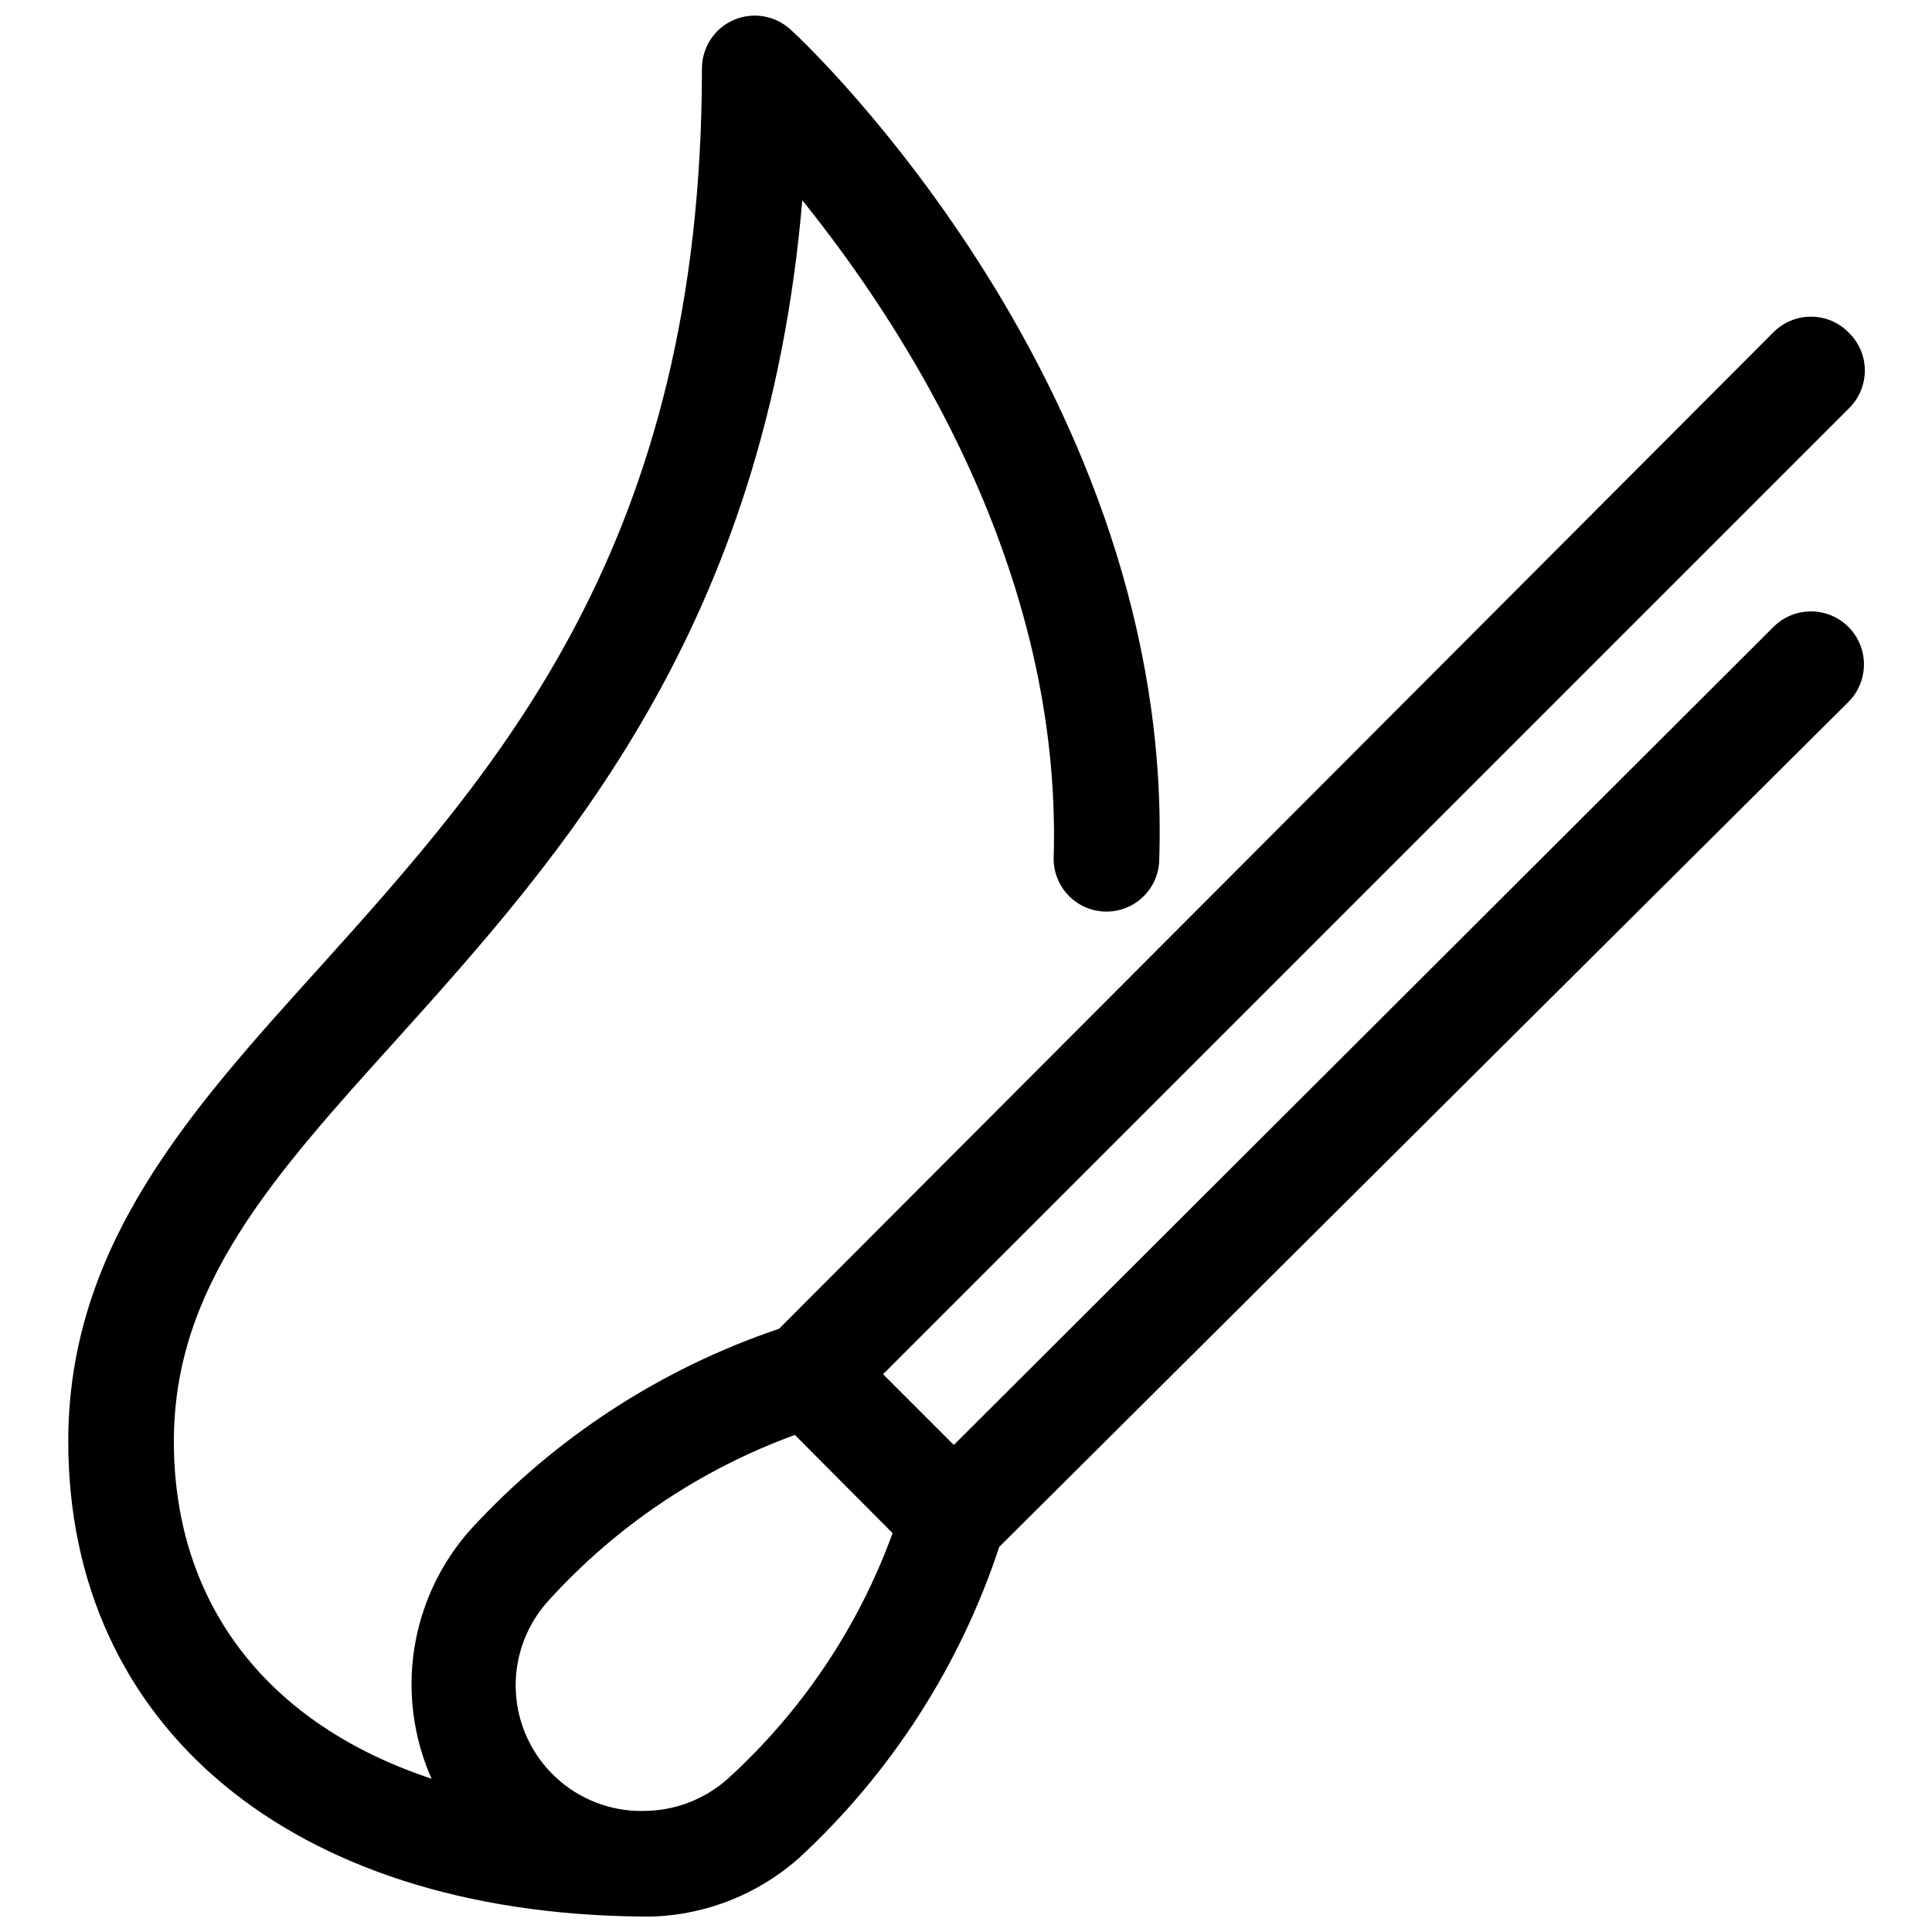 <?xml version="1.0" encoding="UTF-8"?>
<!-- Uploaded to: ICON Repo, www.iconrepo.com, Generator: ICON Repo Mixer Tools -->
<svg width="800px" height="800px" version="1.1" viewBox="144 144 512 512" xmlns="http://www.w3.org/2000/svg">
 <defs>
  <clipPath id="a">
   <path d="m162 148.09h477v503.81h-477z"/>
  </clipPath>
 </defs>
 <g clip-path="url(#a)">
  <path d="m633.85 232.06c-2.629-2.648-6.207-4.141-9.938-4.141-3.731 0-7.309 1.492-9.938 4.141l-263.52 264.08c-31.289 10.559-59.402 28.852-81.73 53.18-7.902 8.844-13.086 19.781-14.922 31.5-1.84 11.719-0.25 23.719 4.566 34.559-43.102-14.277-68.293-45.906-68.293-89.43 0-41.004 26.031-69.973 58.918-106.36 44.223-49.121 97.965-109.16 107.62-222.52 27.012 33.586 68.992 97.965 66.613 174.52 0 3.711 1.473 7.269 4.098 9.895s6.184 4.098 9.895 4.098c3.715 0 7.273-1.473 9.898-4.098s4.098-6.184 4.098-9.895c3.918-123.57-93.203-215.8-97.684-219.72-4.074-3.777-9.996-4.789-15.094-2.574-5.094 2.215-8.398 7.234-8.418 12.793 0 125.95-54.02 185.71-101.74 238.75-34.004 37.645-66.191 73.332-66.191 125.11 0 75.852 59.477 124.97 151.56 125.95h3.5-0.004c14.223-0.539 27.816-5.981 38.488-15.395 24.449-22.559 42.75-50.977 53.18-82.566l225.04-223.92c5.484-5.484 5.484-14.383 0-19.871-5.488-5.488-14.387-5.488-19.875 0l-217.2 216.78-18.754-18.754 255.82-255.82c2.781-2.644 4.356-6.312 4.356-10.148 0-3.836-1.574-7.504-4.356-10.145zm-253.3 318.24c-9.074 24.906-24.059 47.238-43.664 65.078-6.195 5.531-14.223 8.574-22.531 8.535h-1.539c-8.559-0.297-16.676-3.875-22.66-10-5.988-6.121-9.387-14.312-9.496-22.875-0.105-8.562 3.09-16.836 8.926-23.105 17.836-19.605 40.168-34.59 65.074-43.66z"/>
 </g>
</svg>